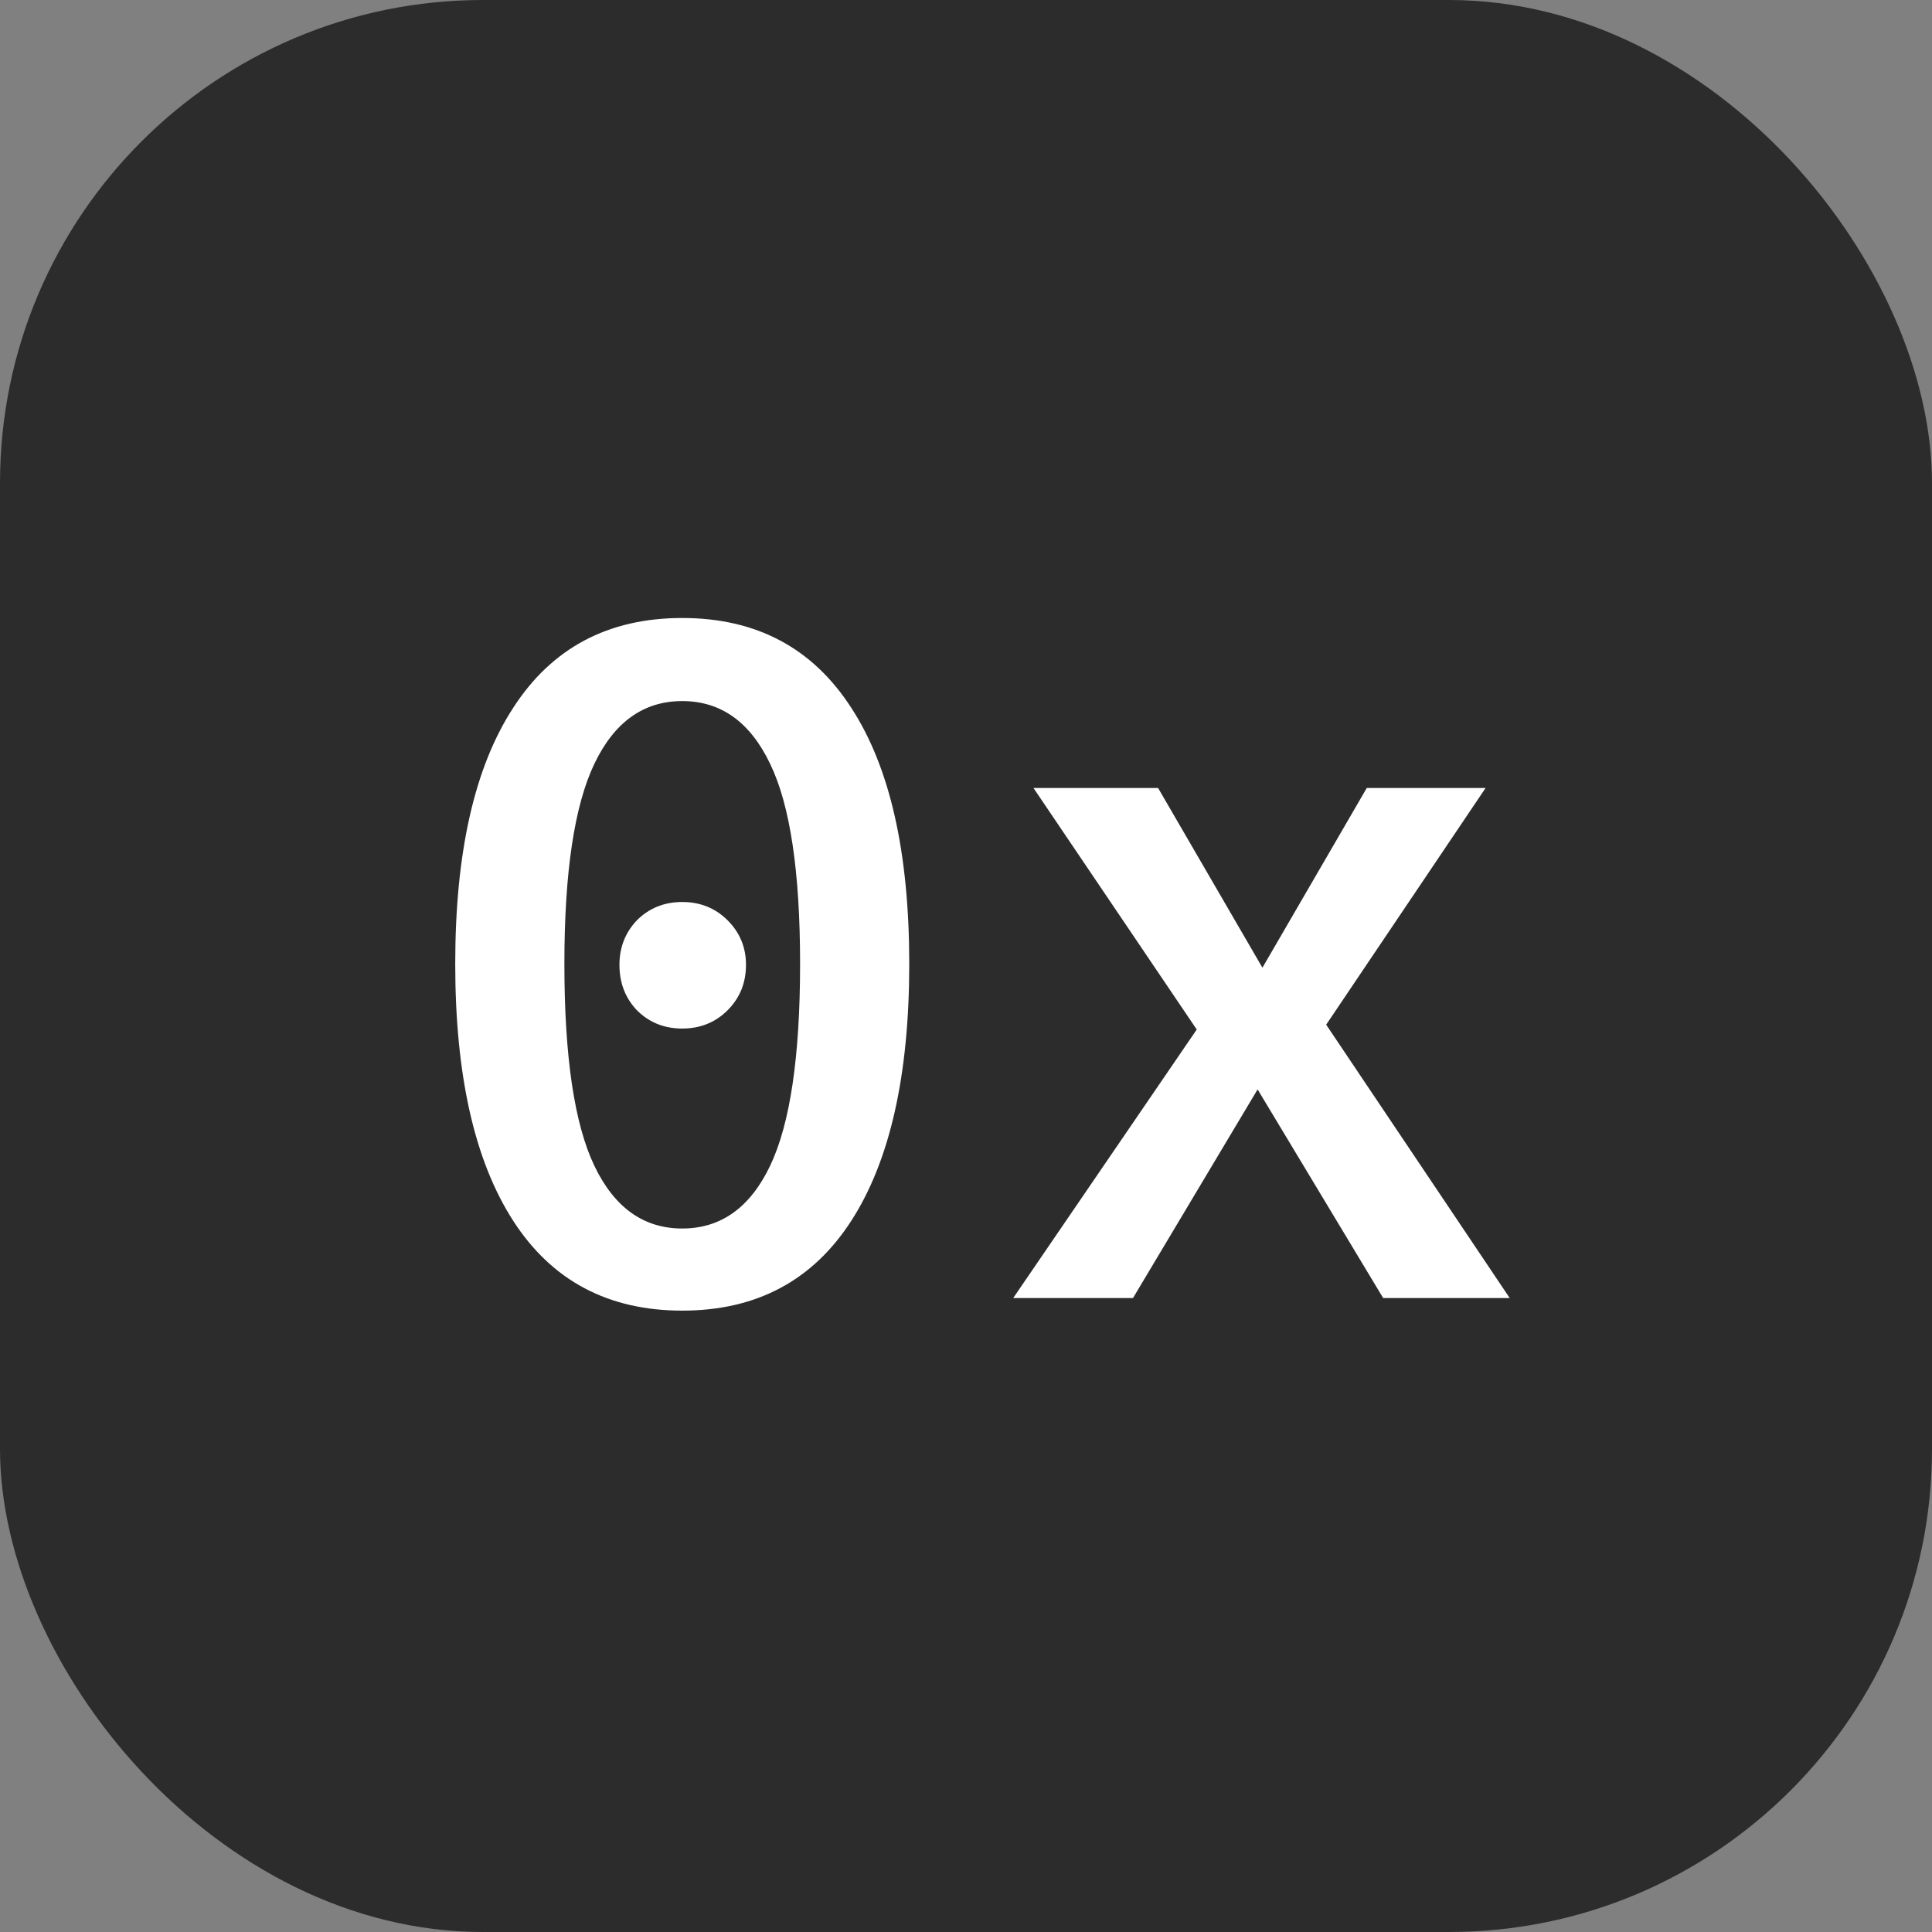 <svg width="128" height="128" viewBox="0 0 128 128" fill="none" xmlns="http://www.w3.org/2000/svg">
<rect x="0" y="0" width="128" height="128" fill="#808080" stroke="none"/>
<rect width="128" height="128" rx="32" fill="#2C2C2C"/>
<path d="M45.2 40.944C50.107 40.944 53.84 42.928 56.4 46.896C58.96 50.821 60.24 56.475 60.24 63.856C60.24 71.237 58.96 76.912 56.4 80.88C53.84 84.848 50.107 86.832 45.2 86.832C40.293 86.832 36.56 84.848 34 80.88C31.44 76.912 30.16 71.237 30.16 63.856C30.16 56.475 31.44 50.821 34 46.896C36.56 42.928 40.293 40.944 45.2 40.944ZM45.2 46.448C42.64 46.448 40.699 47.835 39.376 50.608C38.053 53.381 37.392 57.797 37.392 63.856C37.392 70 38.053 74.459 39.376 77.232C40.699 80.005 42.64 81.392 45.2 81.392C47.76 81.392 49.701 80.005 51.024 77.232C52.347 74.459 53.008 70 53.008 63.856C53.008 57.755 52.347 53.339 51.024 50.608C49.701 47.835 47.76 46.448 45.2 46.448ZM45.2 59.76C46.395 59.76 47.397 60.165 48.208 60.976C49.019 61.787 49.424 62.768 49.424 63.92C49.424 65.115 49.019 66.117 48.208 66.928C47.397 67.739 46.395 68.144 45.2 68.144C44.005 68.144 43.003 67.739 42.192 66.928C41.424 66.117 41.04 65.115 41.04 63.92C41.04 62.768 41.424 61.787 42.192 60.976C43.003 60.165 44.005 59.76 45.2 59.76ZM67.127 86L79.287 68.208L68.471 52.208H76.727L83.639 64.112L90.551 52.208H98.423L87.863 67.888L100.023 86H91.639L83.319 72.176L75.063 86H67.127Z" fill="white"/>
</svg>
